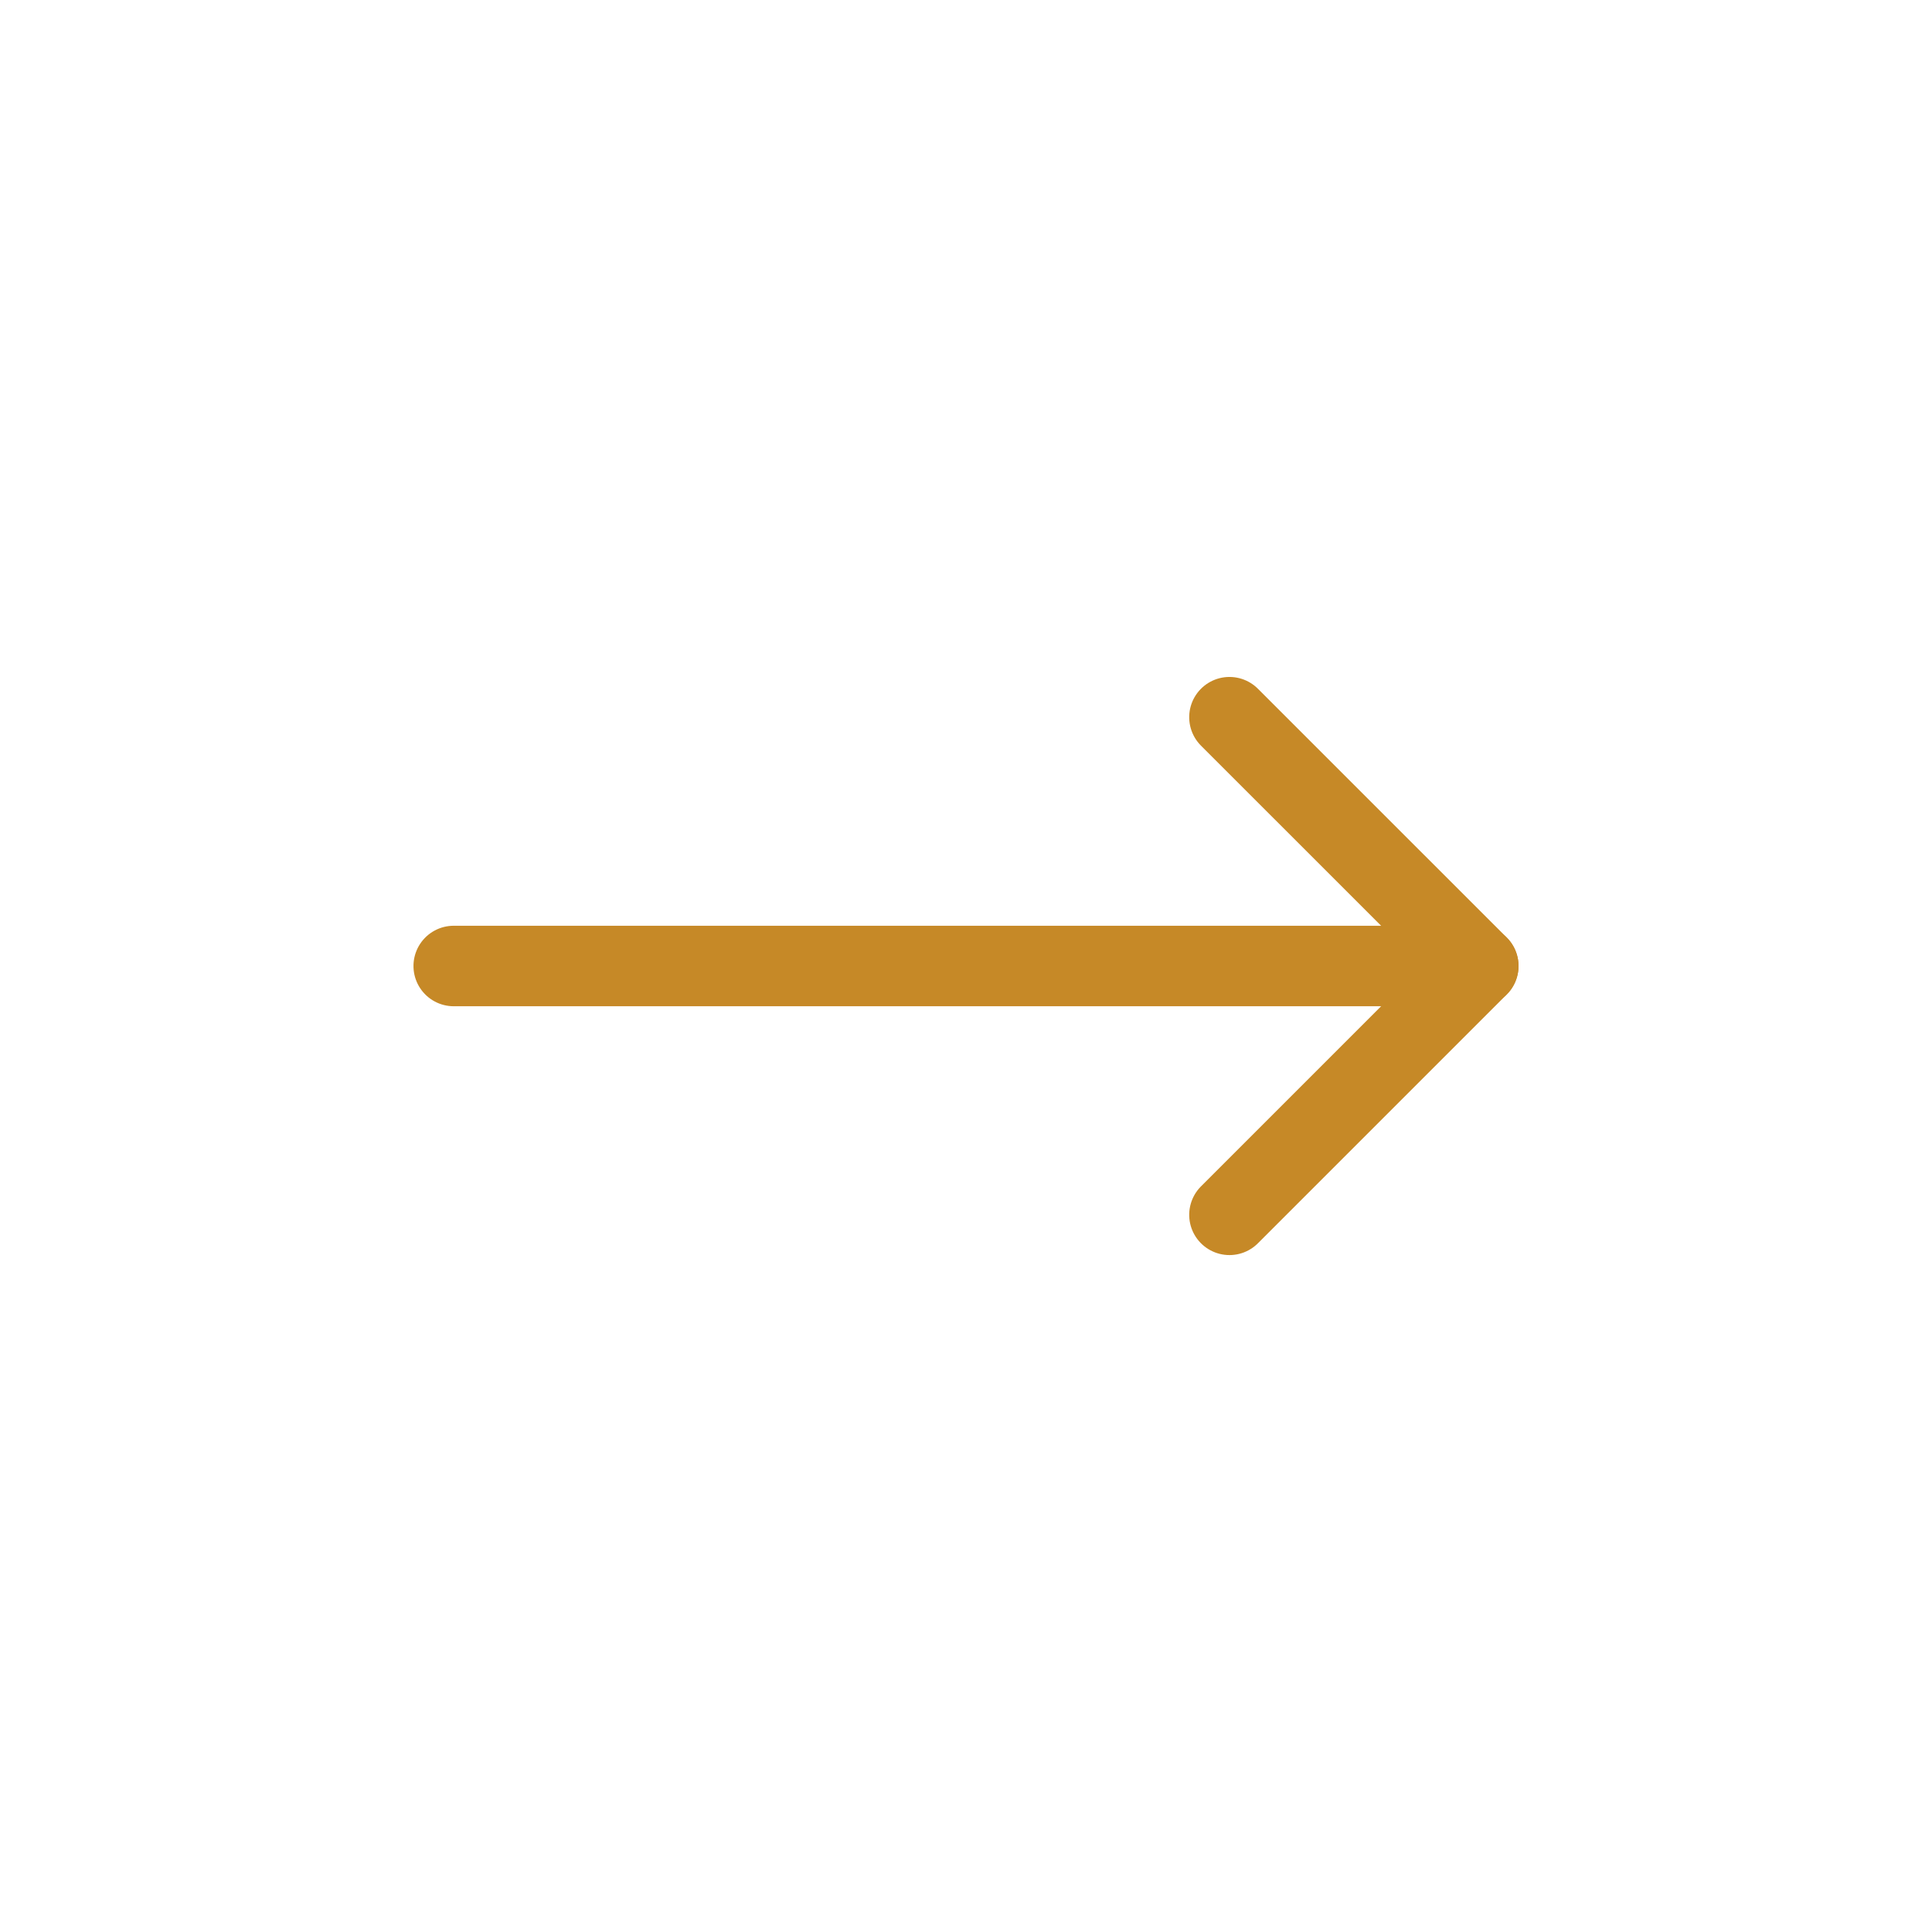 <svg xmlns="http://www.w3.org/2000/svg" width="72" height="72" viewBox="0 0 72 72">
  <g id="Group_269" data-name="Group 269" transform="translate(-468 -1824)">
    <g id="Icon_feather-arrow-down" data-name="Icon feather-arrow-down" transform="translate(484.909 1869.273) rotate(-90)">
      <path id="Path_51" data-name="Path 51" d="M0,0V38.182" transform="translate(9.273)" fill="none" stroke="#c68927" stroke-linecap="round" stroke-linejoin="round" stroke-width="3"/>
      <path id="Path_52" data-name="Path 52" d="M18.545,0,9.273,9.273,0,0" transform="translate(0 28.909)" fill="none" stroke="#c68927" stroke-linecap="round" stroke-linejoin="round" stroke-width="3"/>
    </g>
  </g>
</svg>

